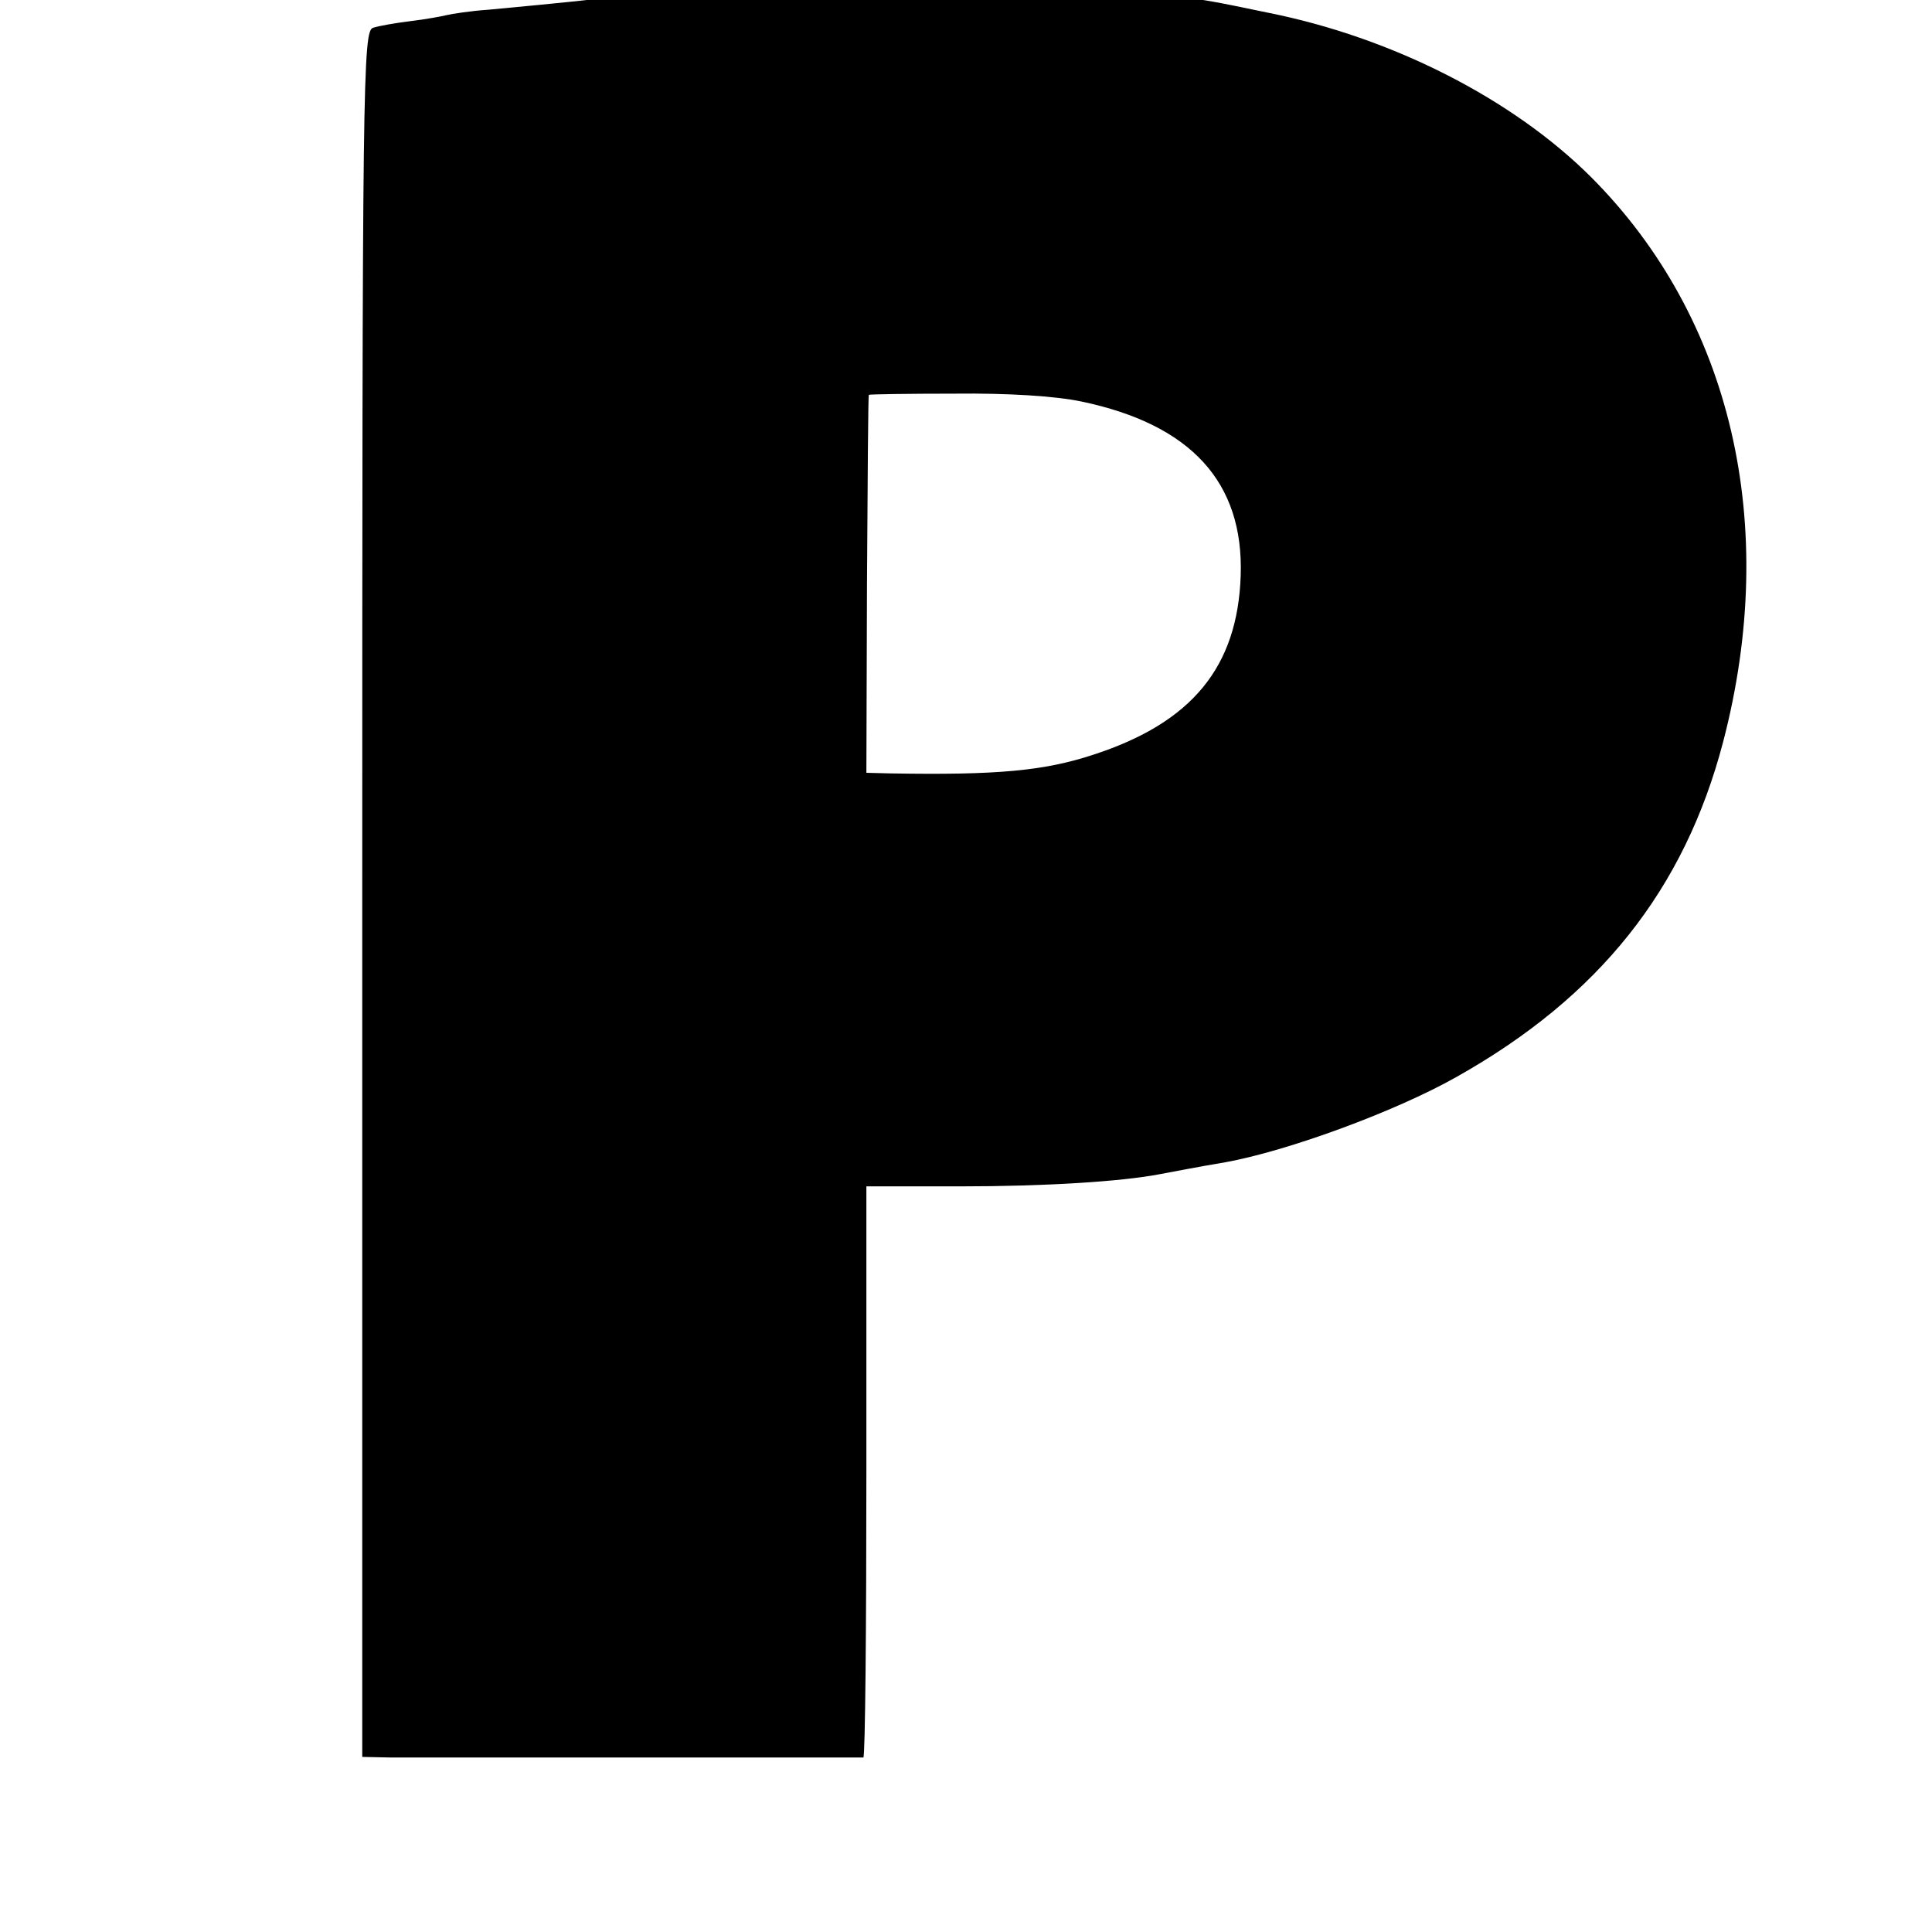 <?xml version="1.0" standalone="no"?>
<!DOCTYPE svg PUBLIC "-//W3C//DTD SVG 20010904//EN"
 "http://www.w3.org/TR/2001/REC-SVG-20010904/DTD/svg10.dtd">
<svg version="1.0" xmlns="http://www.w3.org/2000/svg"
 width="16pt" height="16pt" viewBox="0 0 16 16"
 preserveAspectRatio="xMidYMid meet">
<g transform="translate(0,16) scale(0.005,-0.005)"
fill="#000000" stroke="none">
<path d="M1348 3225 c-2 -1 -70 -5 -153 -9 -82 -3 -161 -8 -175 -10 -24 -4
-82 -10 -210 -22 -30 -2 -62 -7 -70 -9 -8 -2 -35 -7 -60 -10 -25 -3 -53 -8
-62 -11 -17 -5 -18 -82 -18 -1435 l0 -1429 48 -1 c61 0 775 0 782 0 3 1 5 214
5 474 l0 472 155 0 c142 0 267 8 330 20 22 4 62 12 110 20 104 19 281 84 382
141 237 133 378 311 442 555 94 360 14 702 -218 935 -130 130 -330 232 -536
273 -91 19 -103 21 -145 26 -22 3 -58 8 -80 11 -37 6 -522 14 -527 9z m443
-690 c182 -38 269 -134 264 -288 -5 -152 -81 -244 -244 -297 -82 -27 -160 -34
-336 -31 l-40 1 1 313 c1 171 2 313 3 313 0 1 65 2 142 2 89 1 167 -4 210 -13z"/>
</g>
</svg>
